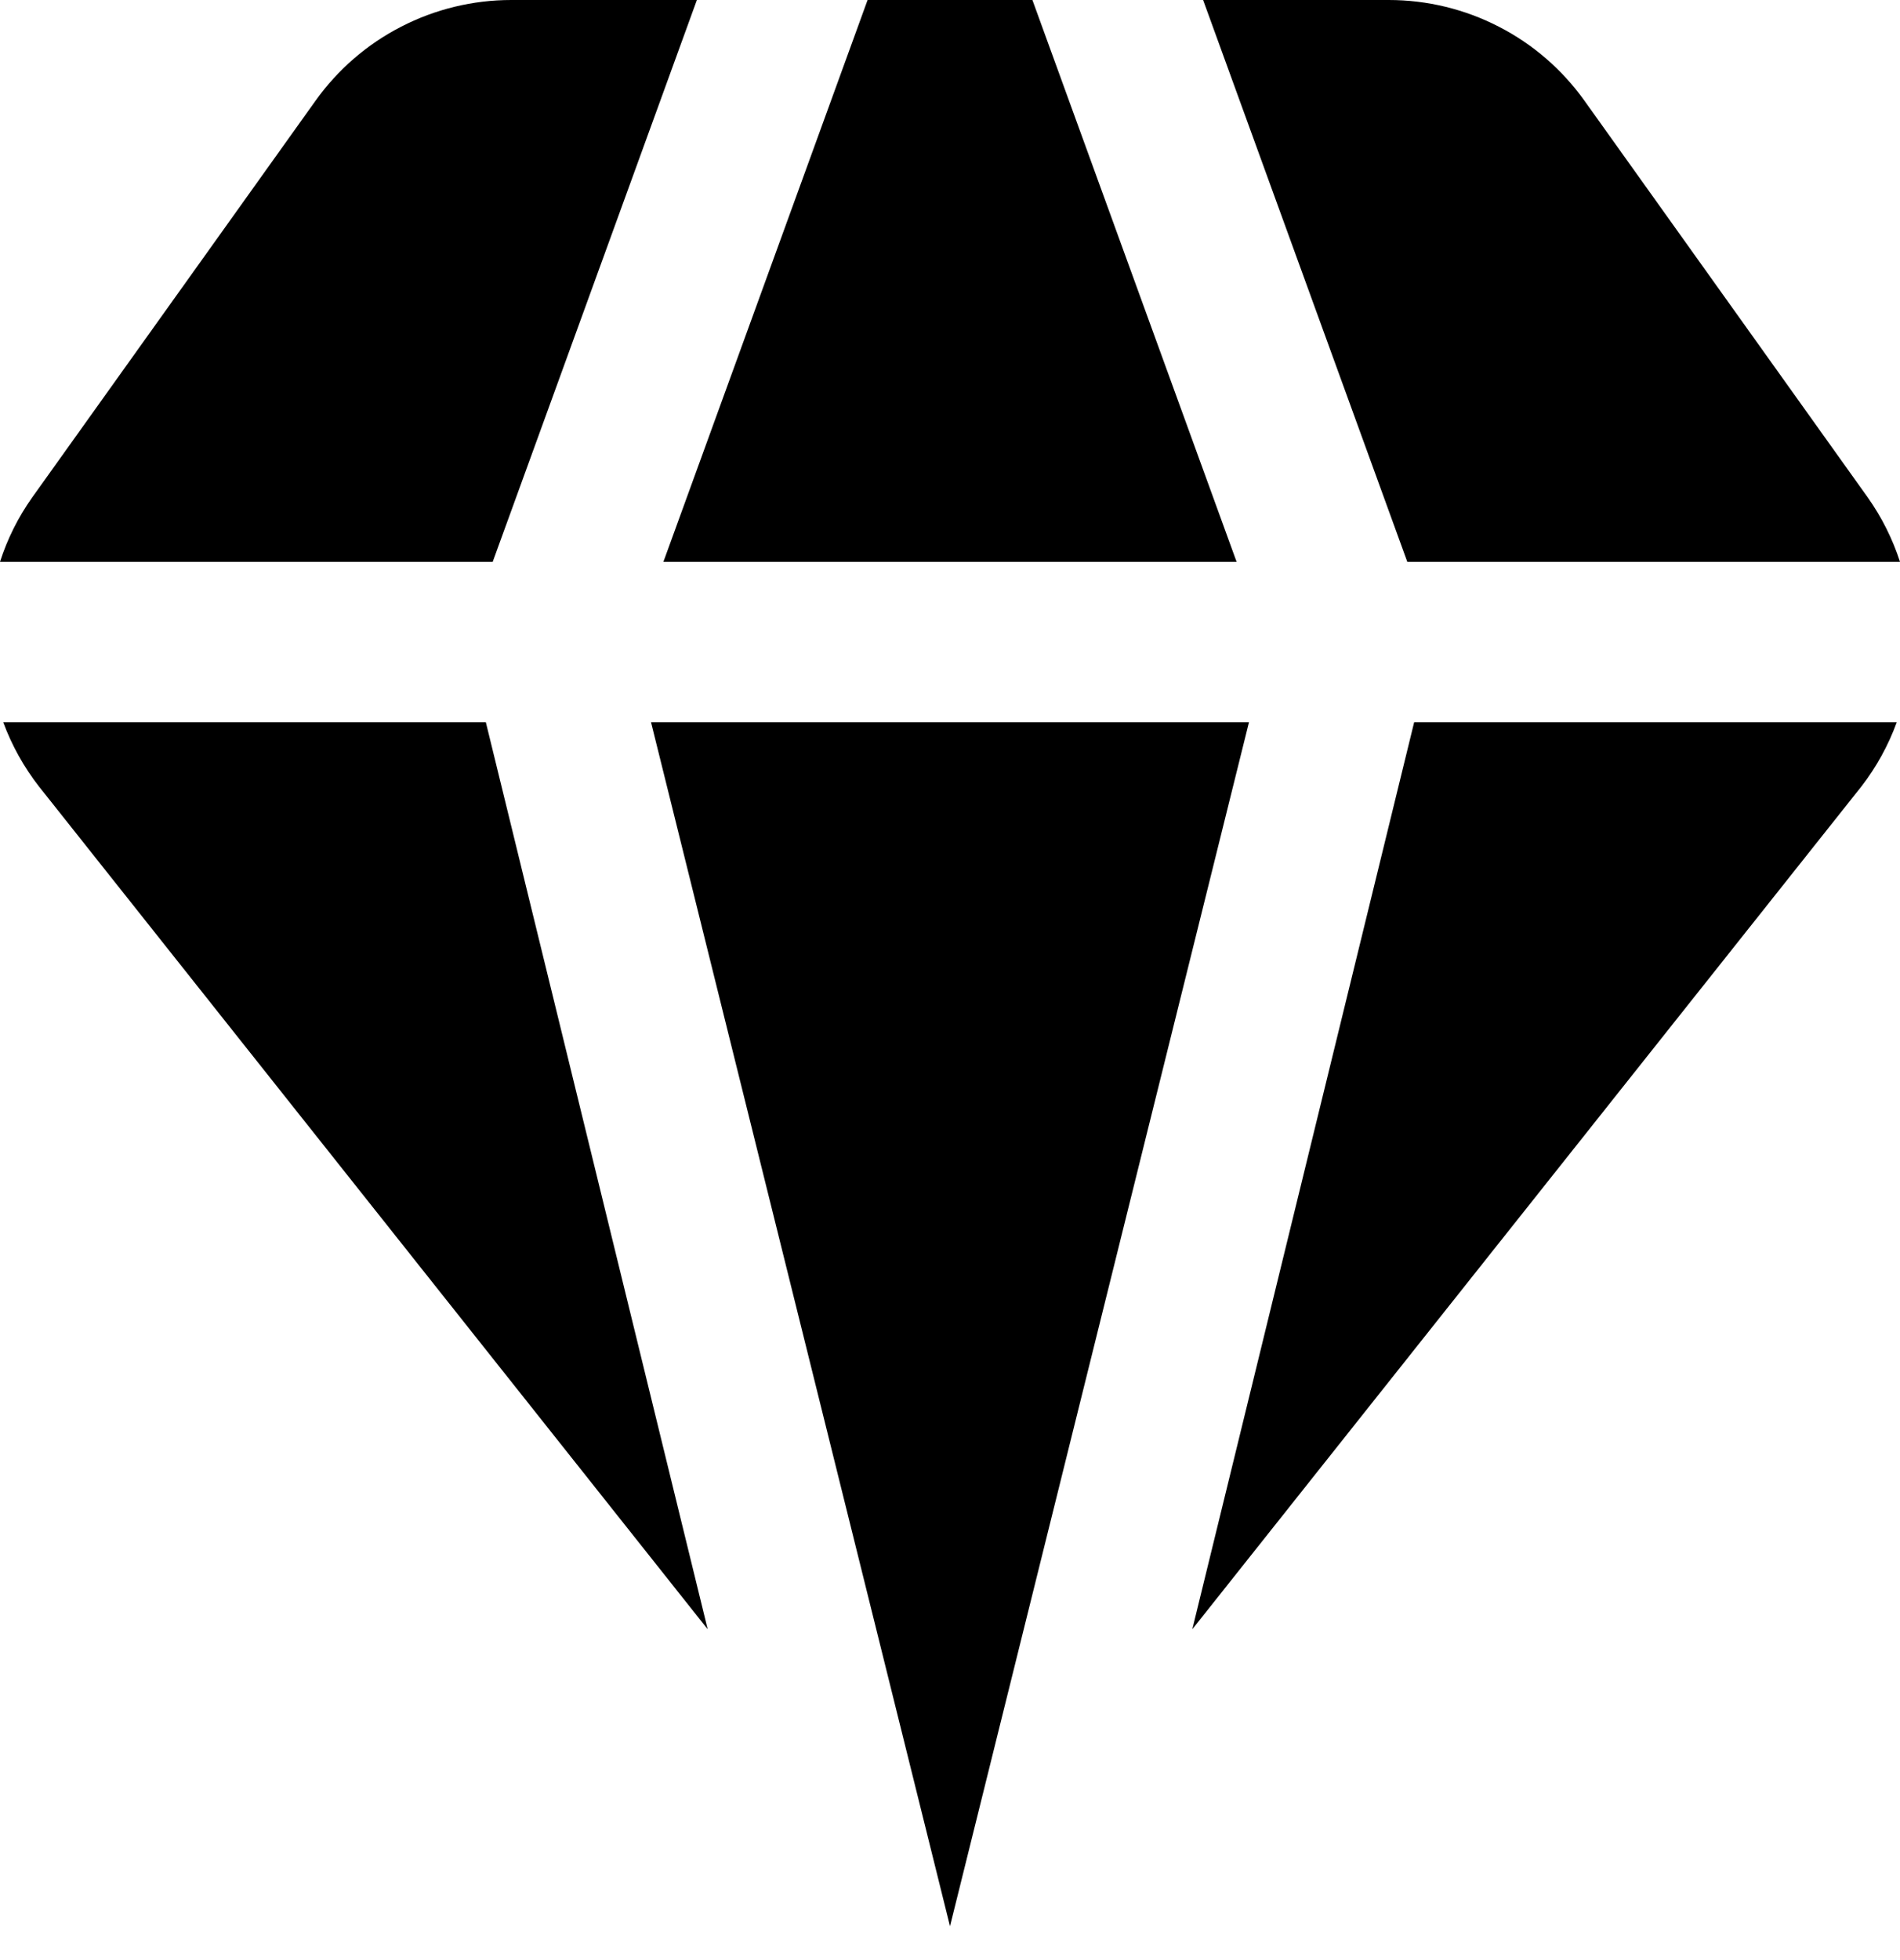 <svg width="32" height="33" viewBox="0 0 32 33" fill="none" xmlns="http://www.w3.org/2000/svg">
<path d="M21.035 12.161L16 32.43L10.965 12.161H21.035ZM14.612 0L11.173 9.459H20.827L17.388 0H14.612ZM23.702 9.459H32C31.875 9.073 31.693 8.709 31.459 8.378L26.688 1.699C26.313 1.173 25.819 0.745 25.245 0.45C24.671 0.154 24.035 0 23.39 0H20.263L23.702 9.459ZM23.817 12.161L20.081 27.43L31.349 13.242C31.602 12.915 31.803 12.55 31.945 12.161H23.817ZM8.183 12.161H0.055C0.199 12.55 0.402 12.915 0.657 13.242L11.919 27.43L8.183 12.161ZM8.298 9.459L11.737 0H8.61C7.965 0 7.329 0.154 6.755 0.45C6.181 0.745 5.687 1.173 5.312 1.699L0.54 8.378C0.306 8.708 0.124 9.073 0 9.459H8.298Z" fill="black"/>
</svg>
